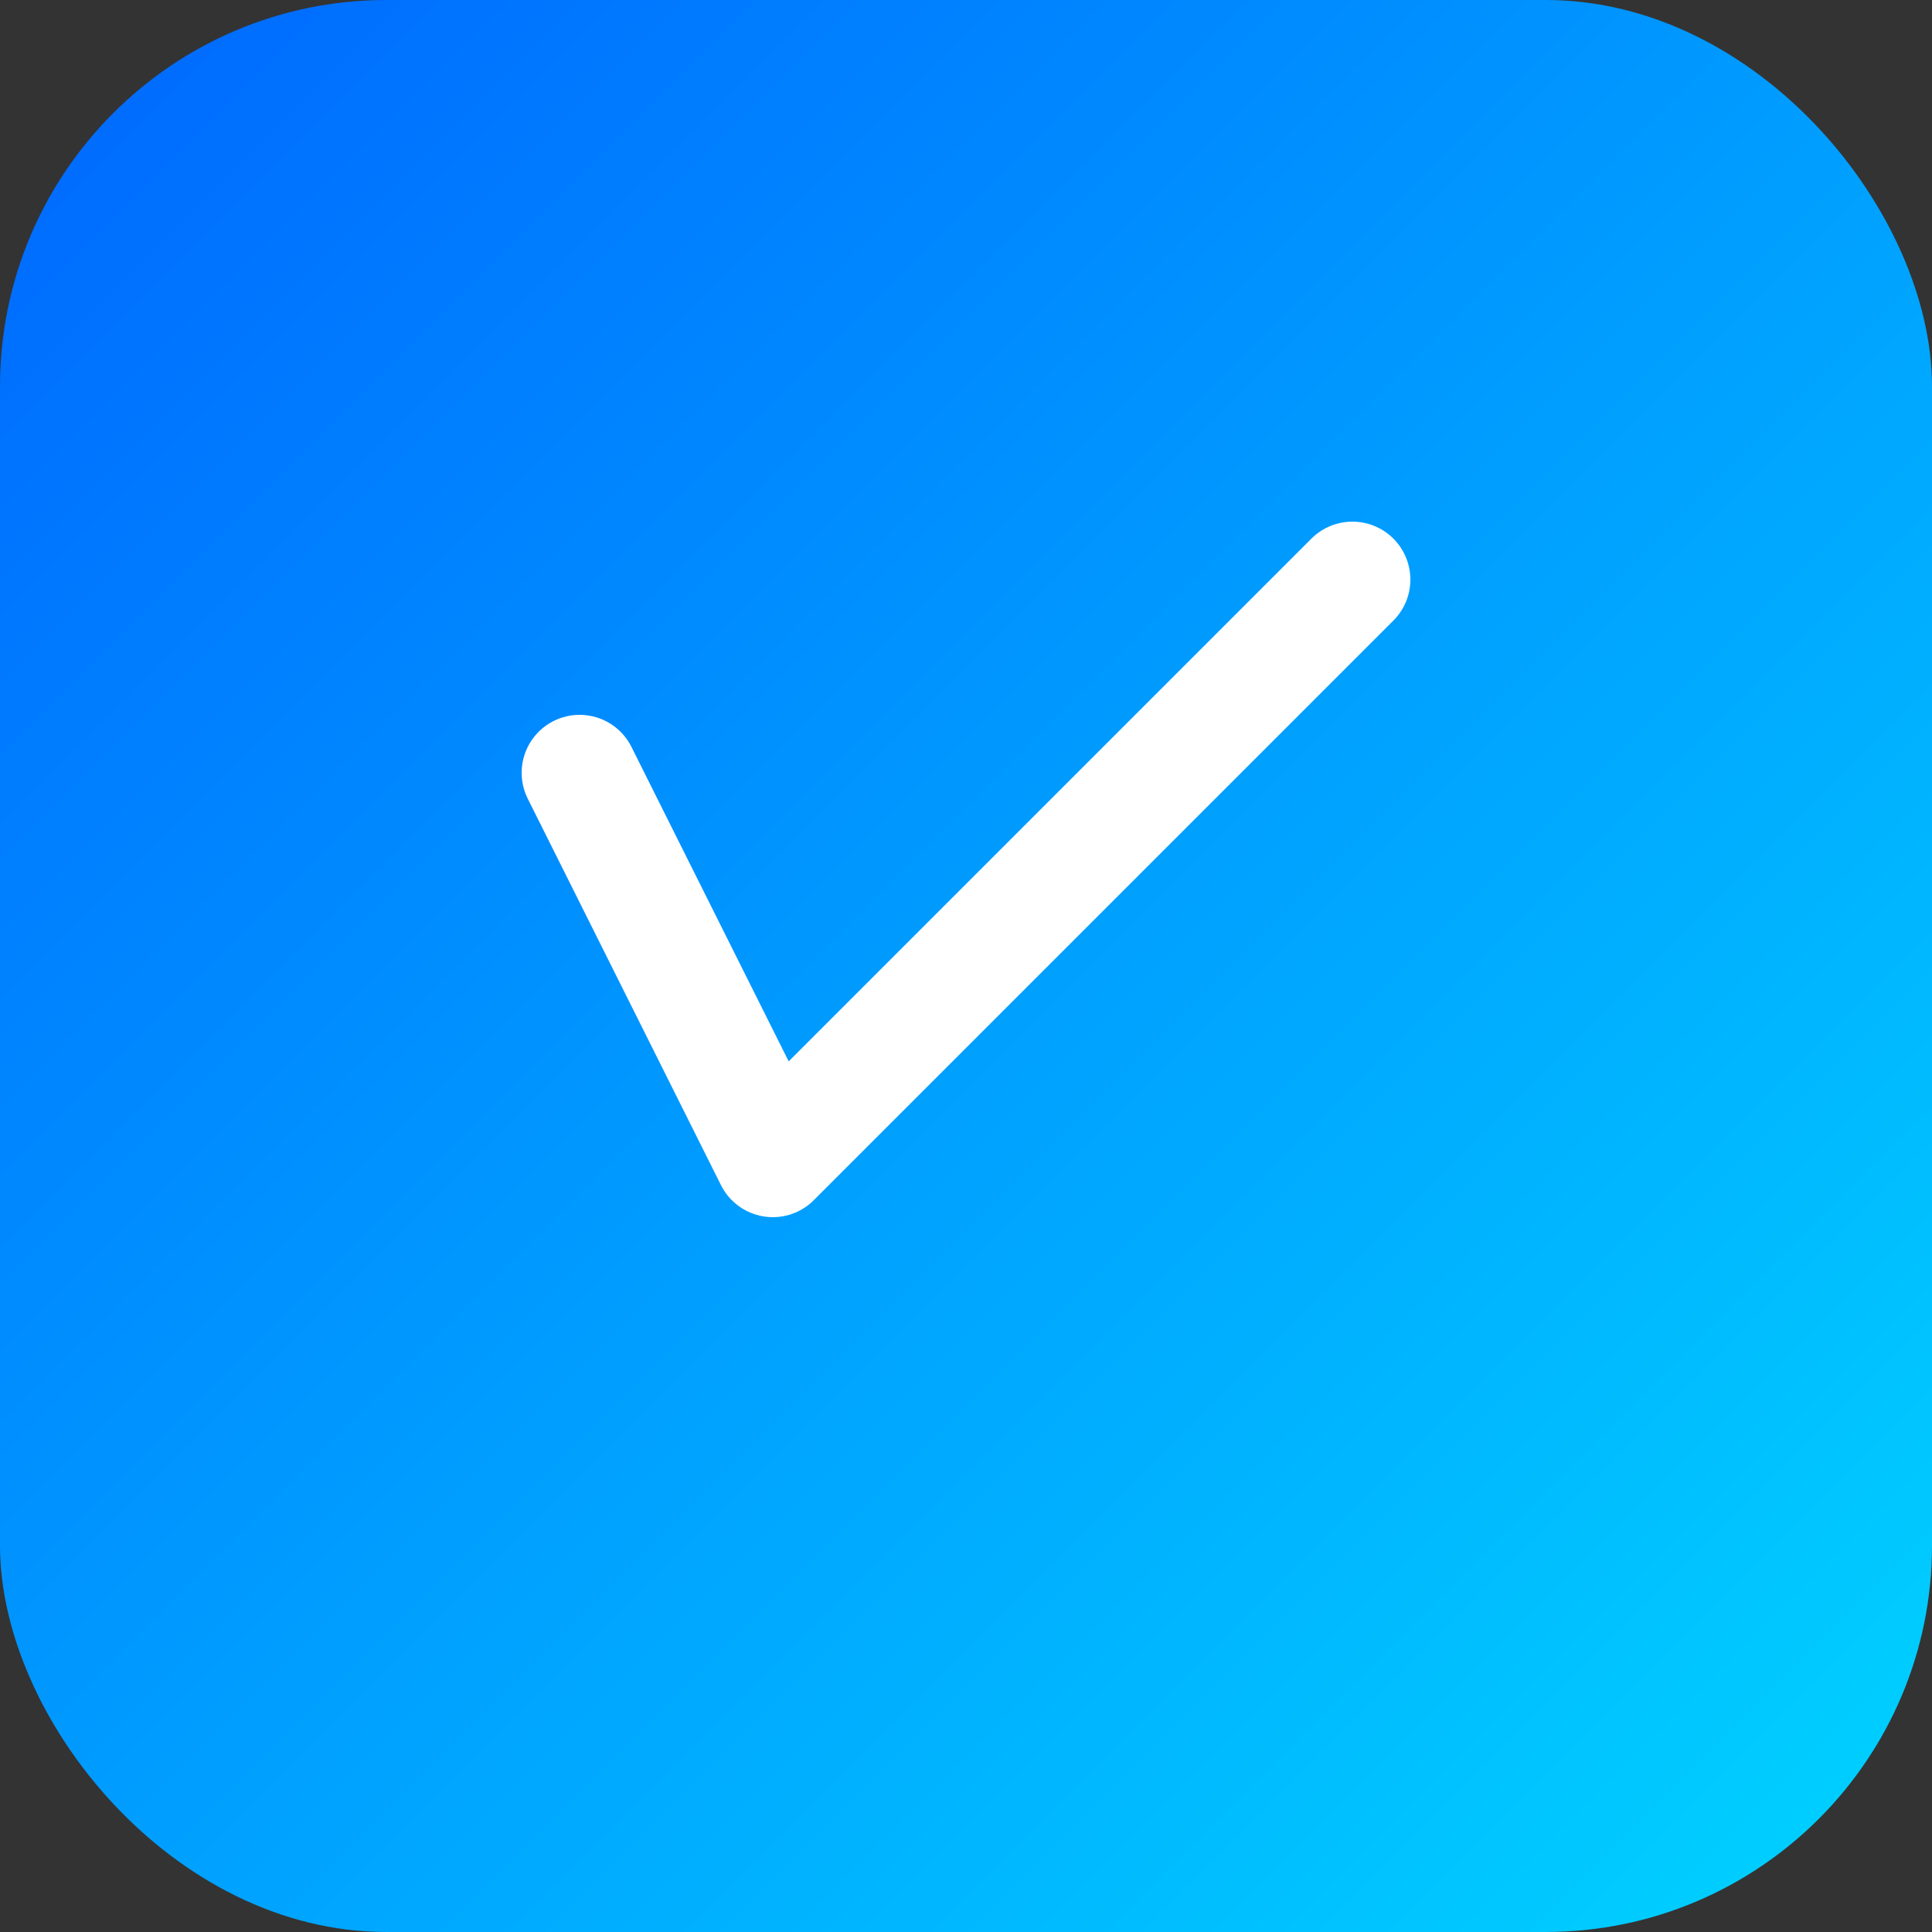 <svg width="500" height="500" viewBox="0 0 500 500" fill="none" xmlns="http://www.w3.org/2000/svg">
  <rect x="0" y="0" width="500" height="500" fill="#333333" stroke="none"/>
  <rect width="500" height="500" rx="100" fill="url(#gradient)"/>
  <path d="M150 200L200 300L350 150" stroke="white" stroke-width="30" stroke-linecap="round" stroke-linejoin="round"/>
  <defs>
    <linearGradient id="gradient" x1="0" y1="0" x2="500" y2="500" gradientUnits="userSpaceOnUse">
      <stop stop-color="#0066FF"/>
      <stop offset="1" stop-color="#00D4FF"/>
    </linearGradient>
  </defs>
</svg>
